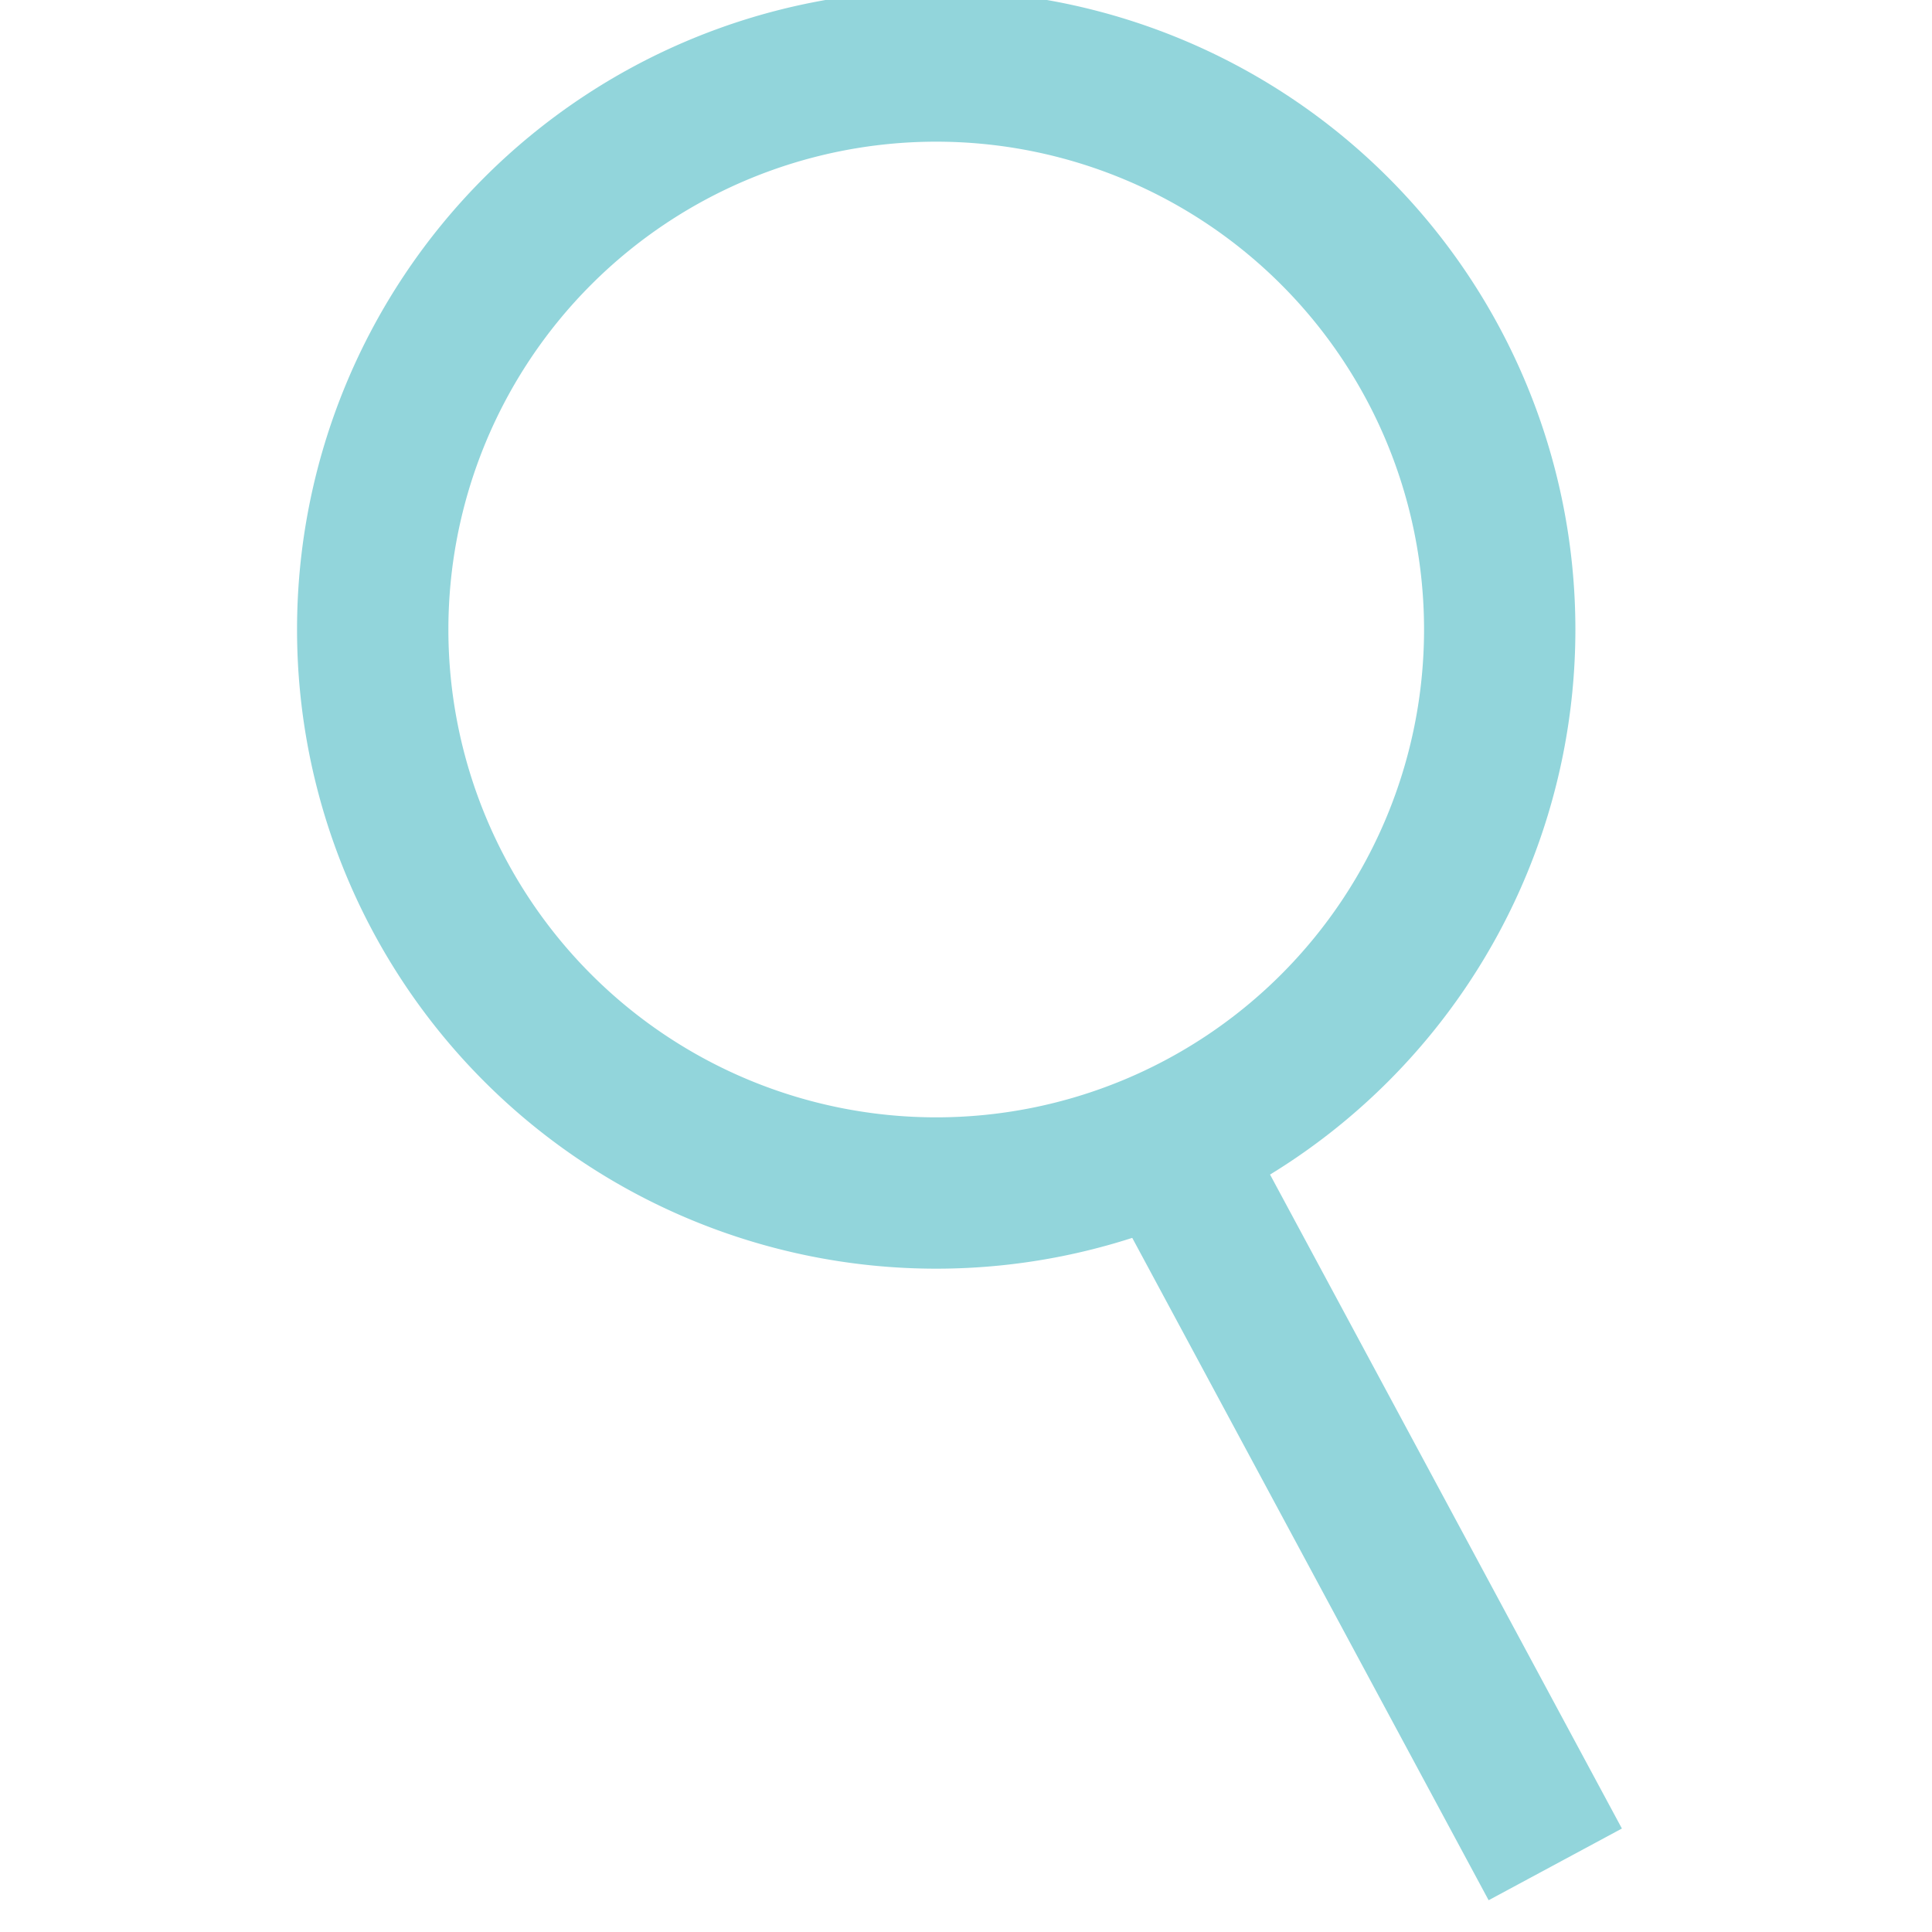 <svg data-name="Capa 1" xmlns="http://www.w3.org/2000/svg" width="24" height="24"><path d="M18.63 7.82a7 7 0 1 0-7 7 7 7 0 0 0 7-7z" fill-rule="evenodd" fill="none" stroke="#92d5db" stroke-miterlimit="10" stroke-width="1.88"/><path fill="none" stroke="#92d5db" stroke-miterlimit="10" stroke-width="1.88" d="M14.44 14.09l4.88 9.07"/></svg>
